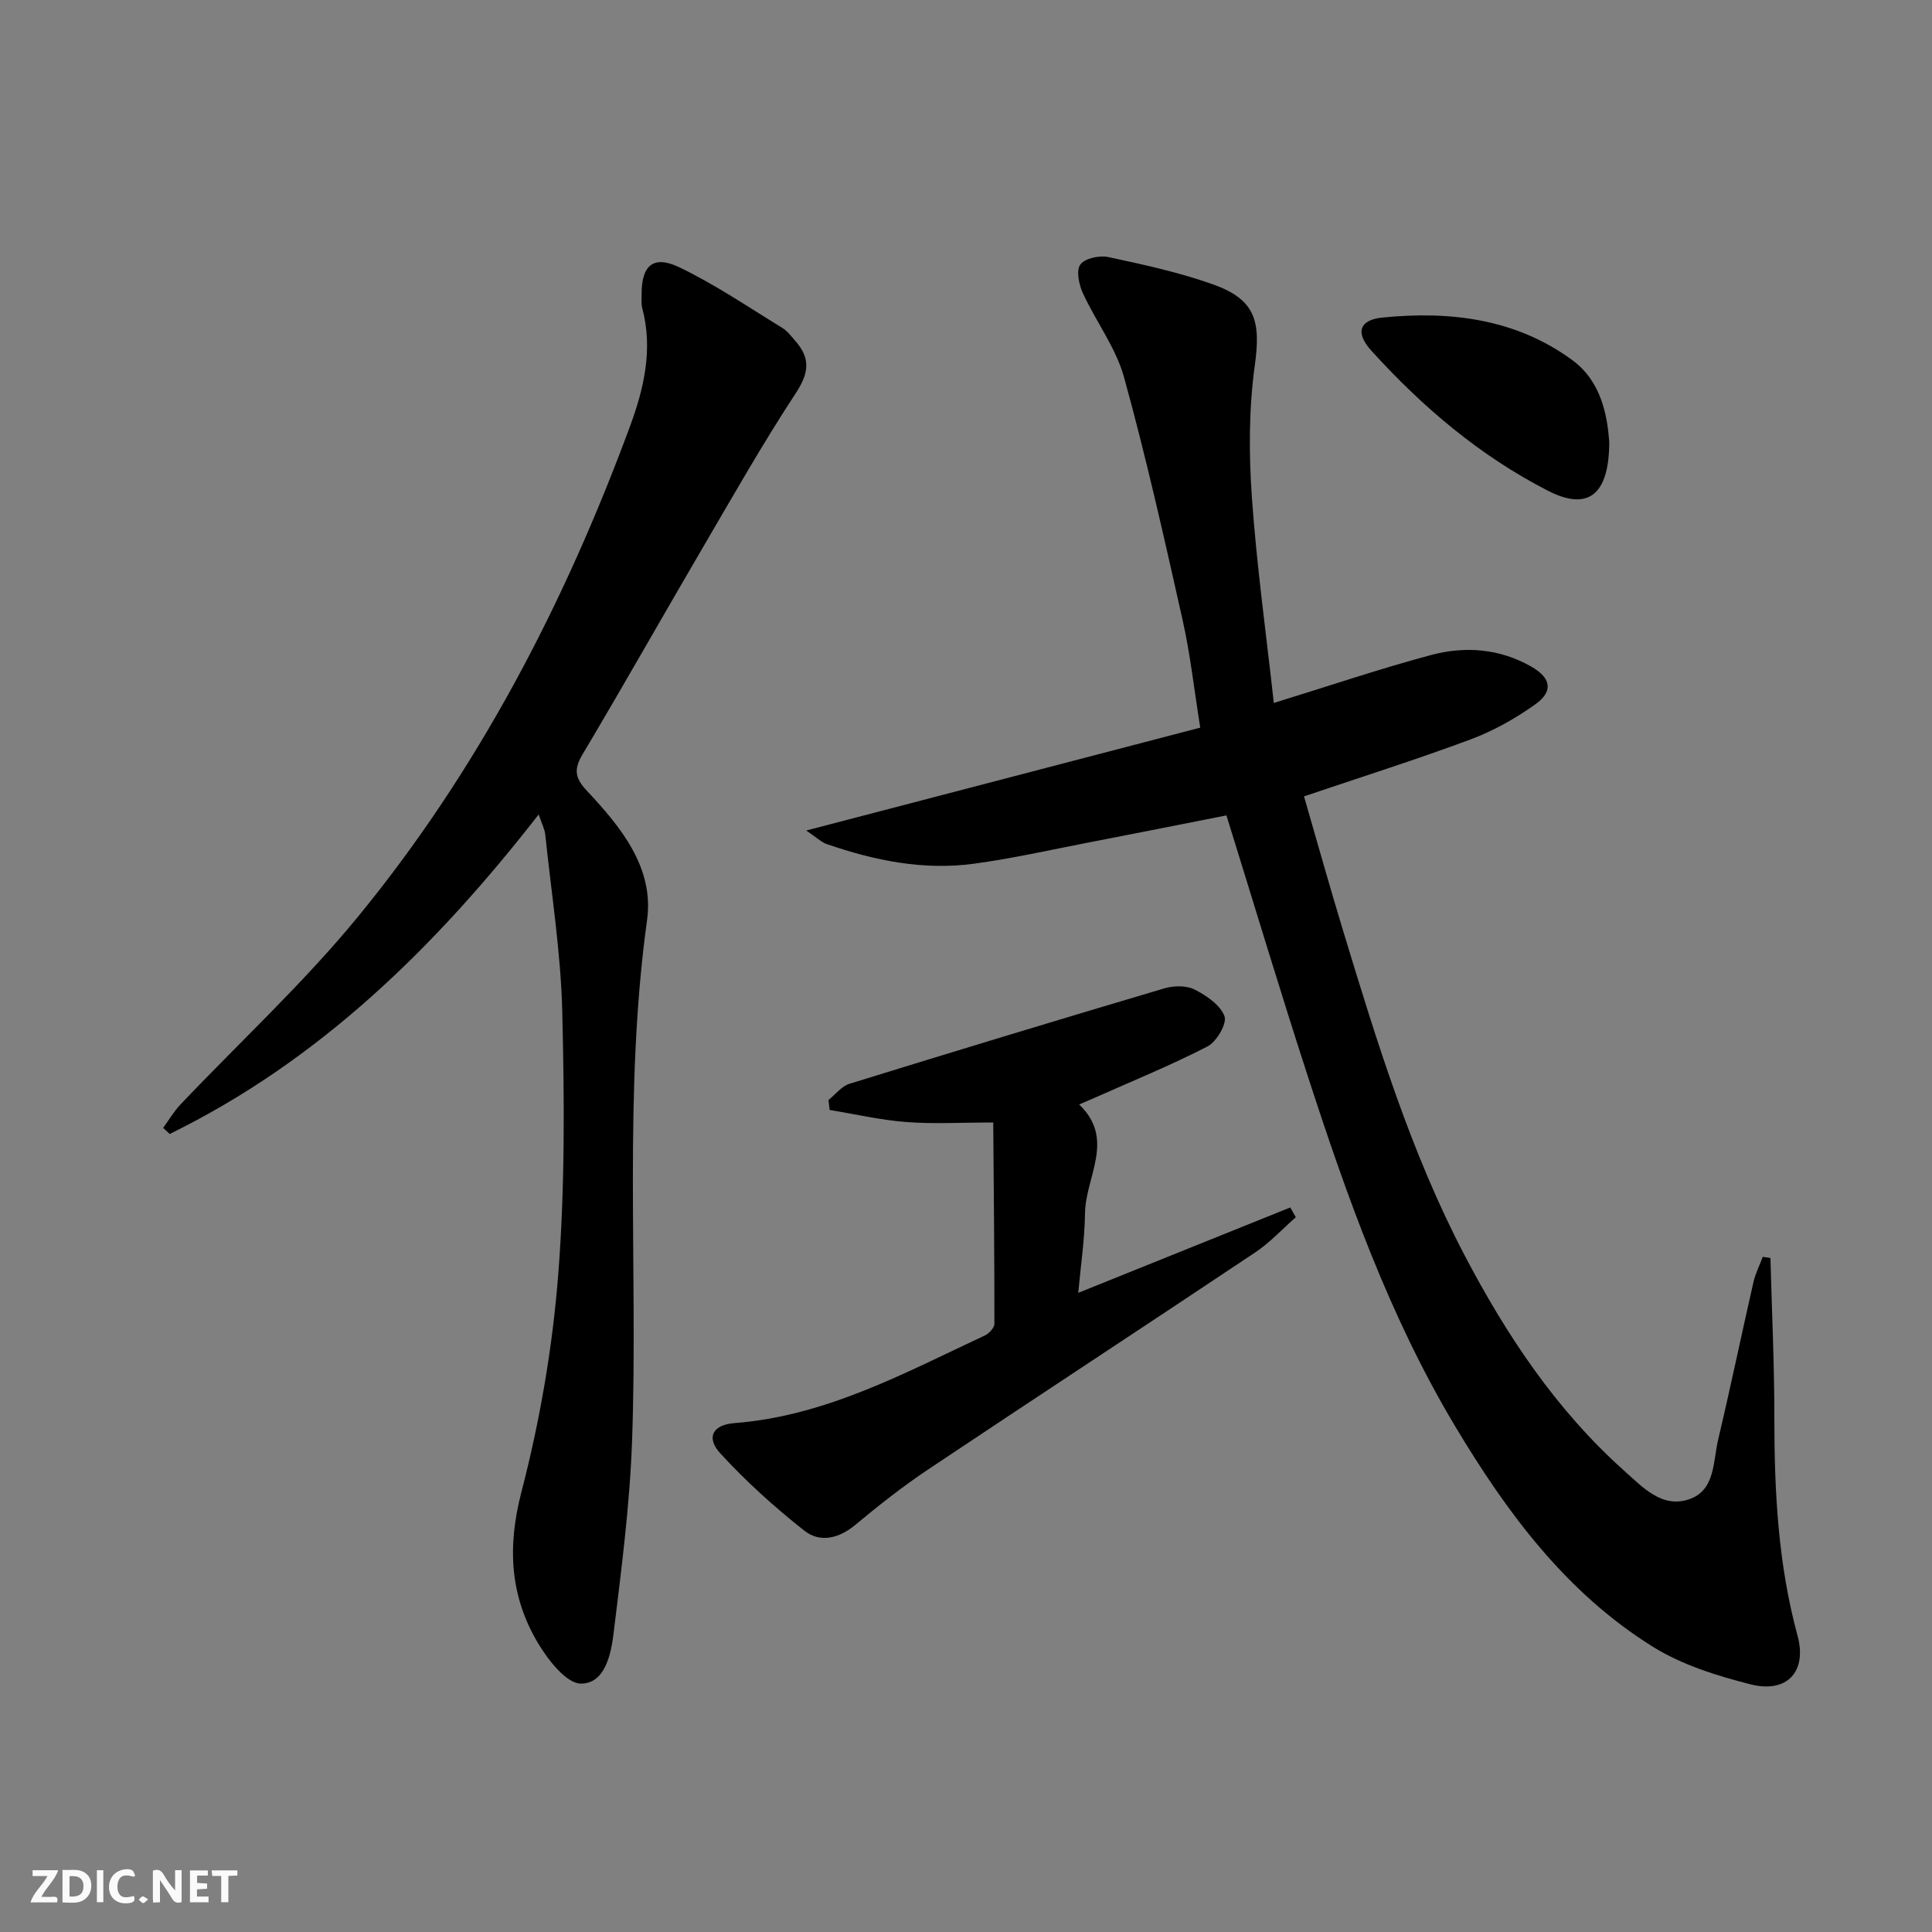 <svg enable-background="new 0 0 400 400" viewBox="0 0 400 400" xmlns="http://www.w3.org/2000/svg"><rect x="0" y="0" width="400" height="400" fill="#808080" stroke="none"/><g fill="#fbfafa"><path d="m37.59 393.81c-.92.31-1.52.05-2-.78-.7-1.2-1.52-2.34-2.47-3.78v4.59c-.55.03-.95.05-1.41.07-.03-.37-.06-.64-.06-.91 0-1.91 0-3.81 0-5.7 1.13-.41 1.77-.03 2.29.91.62 1.11 1.38 2.14 2.31 3.19v-4.2h1.35v6.61z"/><path d="m12.94 393.88v-6.75c1.9.19 3.93-.54 5.37 1.29.8 1.01.78 2.88.03 3.97-1.37 1.97-3.4 1.51-5.4 1.49m1.45-1.22c2.04.12 2.92-.58 2.89-2.21-.03-1.51-.98-2.19-2.89-2z"/><path d="m11.81 393.87h-5.49c.68-2.18 2.47-3.48 3.51-5.45h-3.08v-1.21h5.29c-.71 2.13-2.44 3.48-3.47 5.51.86 0 1.63.04 2.39-.01.79-.05 1.14.21.85 1.16"/><path d="m39.33 393.86v-6.61h3.7v1.07h-2.22v1.52c.68.04 1.34.09 2.07.13v1.07c-.72.05-1.38.09-2.1.14v1.48h2.4v1.19h-3.85z"/><path d="m27.71 388.56c-1.15-.3-2.46-.61-3.1.64-.37.73-.41 1.93-.06 2.67.63 1.35 1.99.93 3.17.68.35.94-.01 1.32-.93 1.46-1.62.25-3.05-.27-3.76-1.48-.73-1.25-.6-3.03.31-4.17.88-1.11 2.71-1.7 4-1.16.32.13.44.74.65 1.12-.1.08-.19.16-.28.24"/><path d="m49.15 387.24v1.07c-.59.02-1.17.05-1.87.08v5.44h-1.48v-5.44h-1.85c-.05-.4-.08-.73-.13-1.15z"/><path d="m20.06 387.21h1.33v6.62h-1.33z"/><path d="m30.68 393.25c-.49.38-.8.79-1.05.76-.32-.05-.6-.45-.9-.7.26-.24.51-.64.8-.67.29-.04.62.3 1.15.61"/></g><path d="m253.92 168.82c-9.66 1.9-19.25 3.82-28.84 5.67-7.82 1.51-15.62 3.28-23.5 4.34-10.42 1.41-20.53-.67-30.38-4.06-1.15-.39-2.1-1.36-4.28-2.82 27.68-7.23 54.22-14.16 81.58-21.3-1.25-7.77-2.05-15.13-3.66-22.31-3.77-16.81-7.54-33.65-12.12-50.24-1.69-6.11-5.82-11.52-8.52-17.4-.82-1.78-1.43-4.69-.53-5.93.93-1.29 3.96-1.94 5.78-1.55 7.28 1.56 14.62 3.15 21.61 5.63 8.84 3.13 10.01 7.6 8.74 16.76-1.24 8.94-1.25 18.2-.62 27.23.99 14.22 2.97 28.37 4.55 42.7 11.37-3.5 21.88-7.07 32.58-9.93 7.04-1.88 14.22-1.33 20.76 2.42 4.05 2.33 4.57 5.08.86 7.75-4.13 2.96-8.72 5.54-13.47 7.31-11.17 4.16-22.55 7.75-34.48 11.79 2.67 9.2 5.28 18.57 8.11 27.87 6.96 22.88 13.96 45.79 25.1 67.07 8.68 16.58 18.99 32.1 33.09 44.69 3.79 3.38 7.81 7.83 13.46 5.89 5.41-1.86 4.91-7.82 5.99-12.36 2.56-10.81 4.82-21.7 7.29-32.53.41-1.82 1.28-3.53 1.94-5.29.53.08 1.06.15 1.59.23.29 11.07.82 22.14.81 33.21 0 15.18.78 30.21 4.8 44.98 2.02 7.42-2.15 12-9.7 10.09-6.99-1.77-14.22-4.03-20.27-7.8-17.96-11.18-30.25-27.81-40.93-45.66-13.58-22.69-22.37-47.45-30.49-72.44-5.75-17.69-11.09-35.49-16.85-54.01z" fill="#000001"/><path d="m111.53 168.62c-21.5 27.6-45.48 51.01-76.4 66.16-.45-.42-.9-.85-1.35-1.27 1.18-1.62 2.21-3.38 3.57-4.82 12.25-12.92 25.42-25.07 36.69-38.8 24.9-30.35 42.81-64.85 56.38-101.59 2.88-7.78 4.81-15.95 2.57-24.42-.25-.94-.15-1.99-.15-2.99-.02-5.9 2.4-8.13 7.74-5.58 7.43 3.55 14.31 8.25 21.36 12.56 1.1.67 1.94 1.82 2.81 2.82 3.09 3.54 2.72 6.58.04 10.66-6.83 10.41-12.99 21.26-19.28 32.02-8.32 14.21-16.41 28.56-24.84 42.71-1.85 3.1-1.74 4.89.81 7.61 7.04 7.5 13.98 15.96 12.49 26.76-4.95 35.84-1.85 71.83-3.1 107.71-.47 13.41-2.22 26.79-3.85 40.12-.53 4.31-1.81 10.31-6.75 10.29-2.97-.01-6.68-4.75-8.75-8.16-5.94-9.82-6.54-20.06-3.56-31.53 3.82-14.7 6.44-29.91 7.62-45.06 1.41-18.05 1.27-36.27.83-54.39-.3-12.23-2.25-24.43-3.52-36.63-.12-1.14-.7-2.21-1.36-4.18z" fill="#000001"/><path d="m268.28 252.02c-2.78 2.44-5.34 5.23-8.39 7.27-22.54 15.06-45.22 29.9-67.75 44.96-5.24 3.5-10.22 7.43-15.07 11.47-3.41 2.83-7.31 3.73-10.51 1.21-6.2-4.88-12.12-10.23-17.44-16.04-3.02-3.3-1.51-5.91 2.91-6.25 18.9-1.45 35.19-10.35 51.86-18.14.88-.41 1.99-1.6 1.99-2.42.01-14.08-.13-28.17-.24-41.68-6.86 0-12.49.34-18.06-.1-5.3-.41-10.54-1.63-15.81-2.5-.08-.68-.16-1.37-.24-2.05 1.44-1.15 2.7-2.85 4.33-3.36 21.69-6.71 43.43-13.31 65.2-19.76 1.94-.57 4.55-.63 6.26.24 2.46 1.25 5.35 3.21 6.2 5.54.55 1.53-1.65 5.28-3.53 6.25-7.65 3.94-15.65 7.19-23.52 10.7-.75.34-1.52.66-3.04 1.31 7.56 7.22 1.31 14.94 1.21 22.51-.07 5.44-.89 10.86-1.4 16.49 14.88-5.99 29.39-11.84 43.9-17.68.37.68.76 1.36 1.14 2.03z" fill="#000001"/><path d="m333.18 91.51c-.03 11.1-4.48 14.3-12.68 10.1-14.08-7.21-26.01-17.34-36.59-29.02-3.33-3.67-2.52-6.35 2.27-6.84 14.01-1.41 27.64.22 39.35 8.81 6.08 4.46 7.25 11.61 7.65 16.95z" fill="#000001"/></svg>